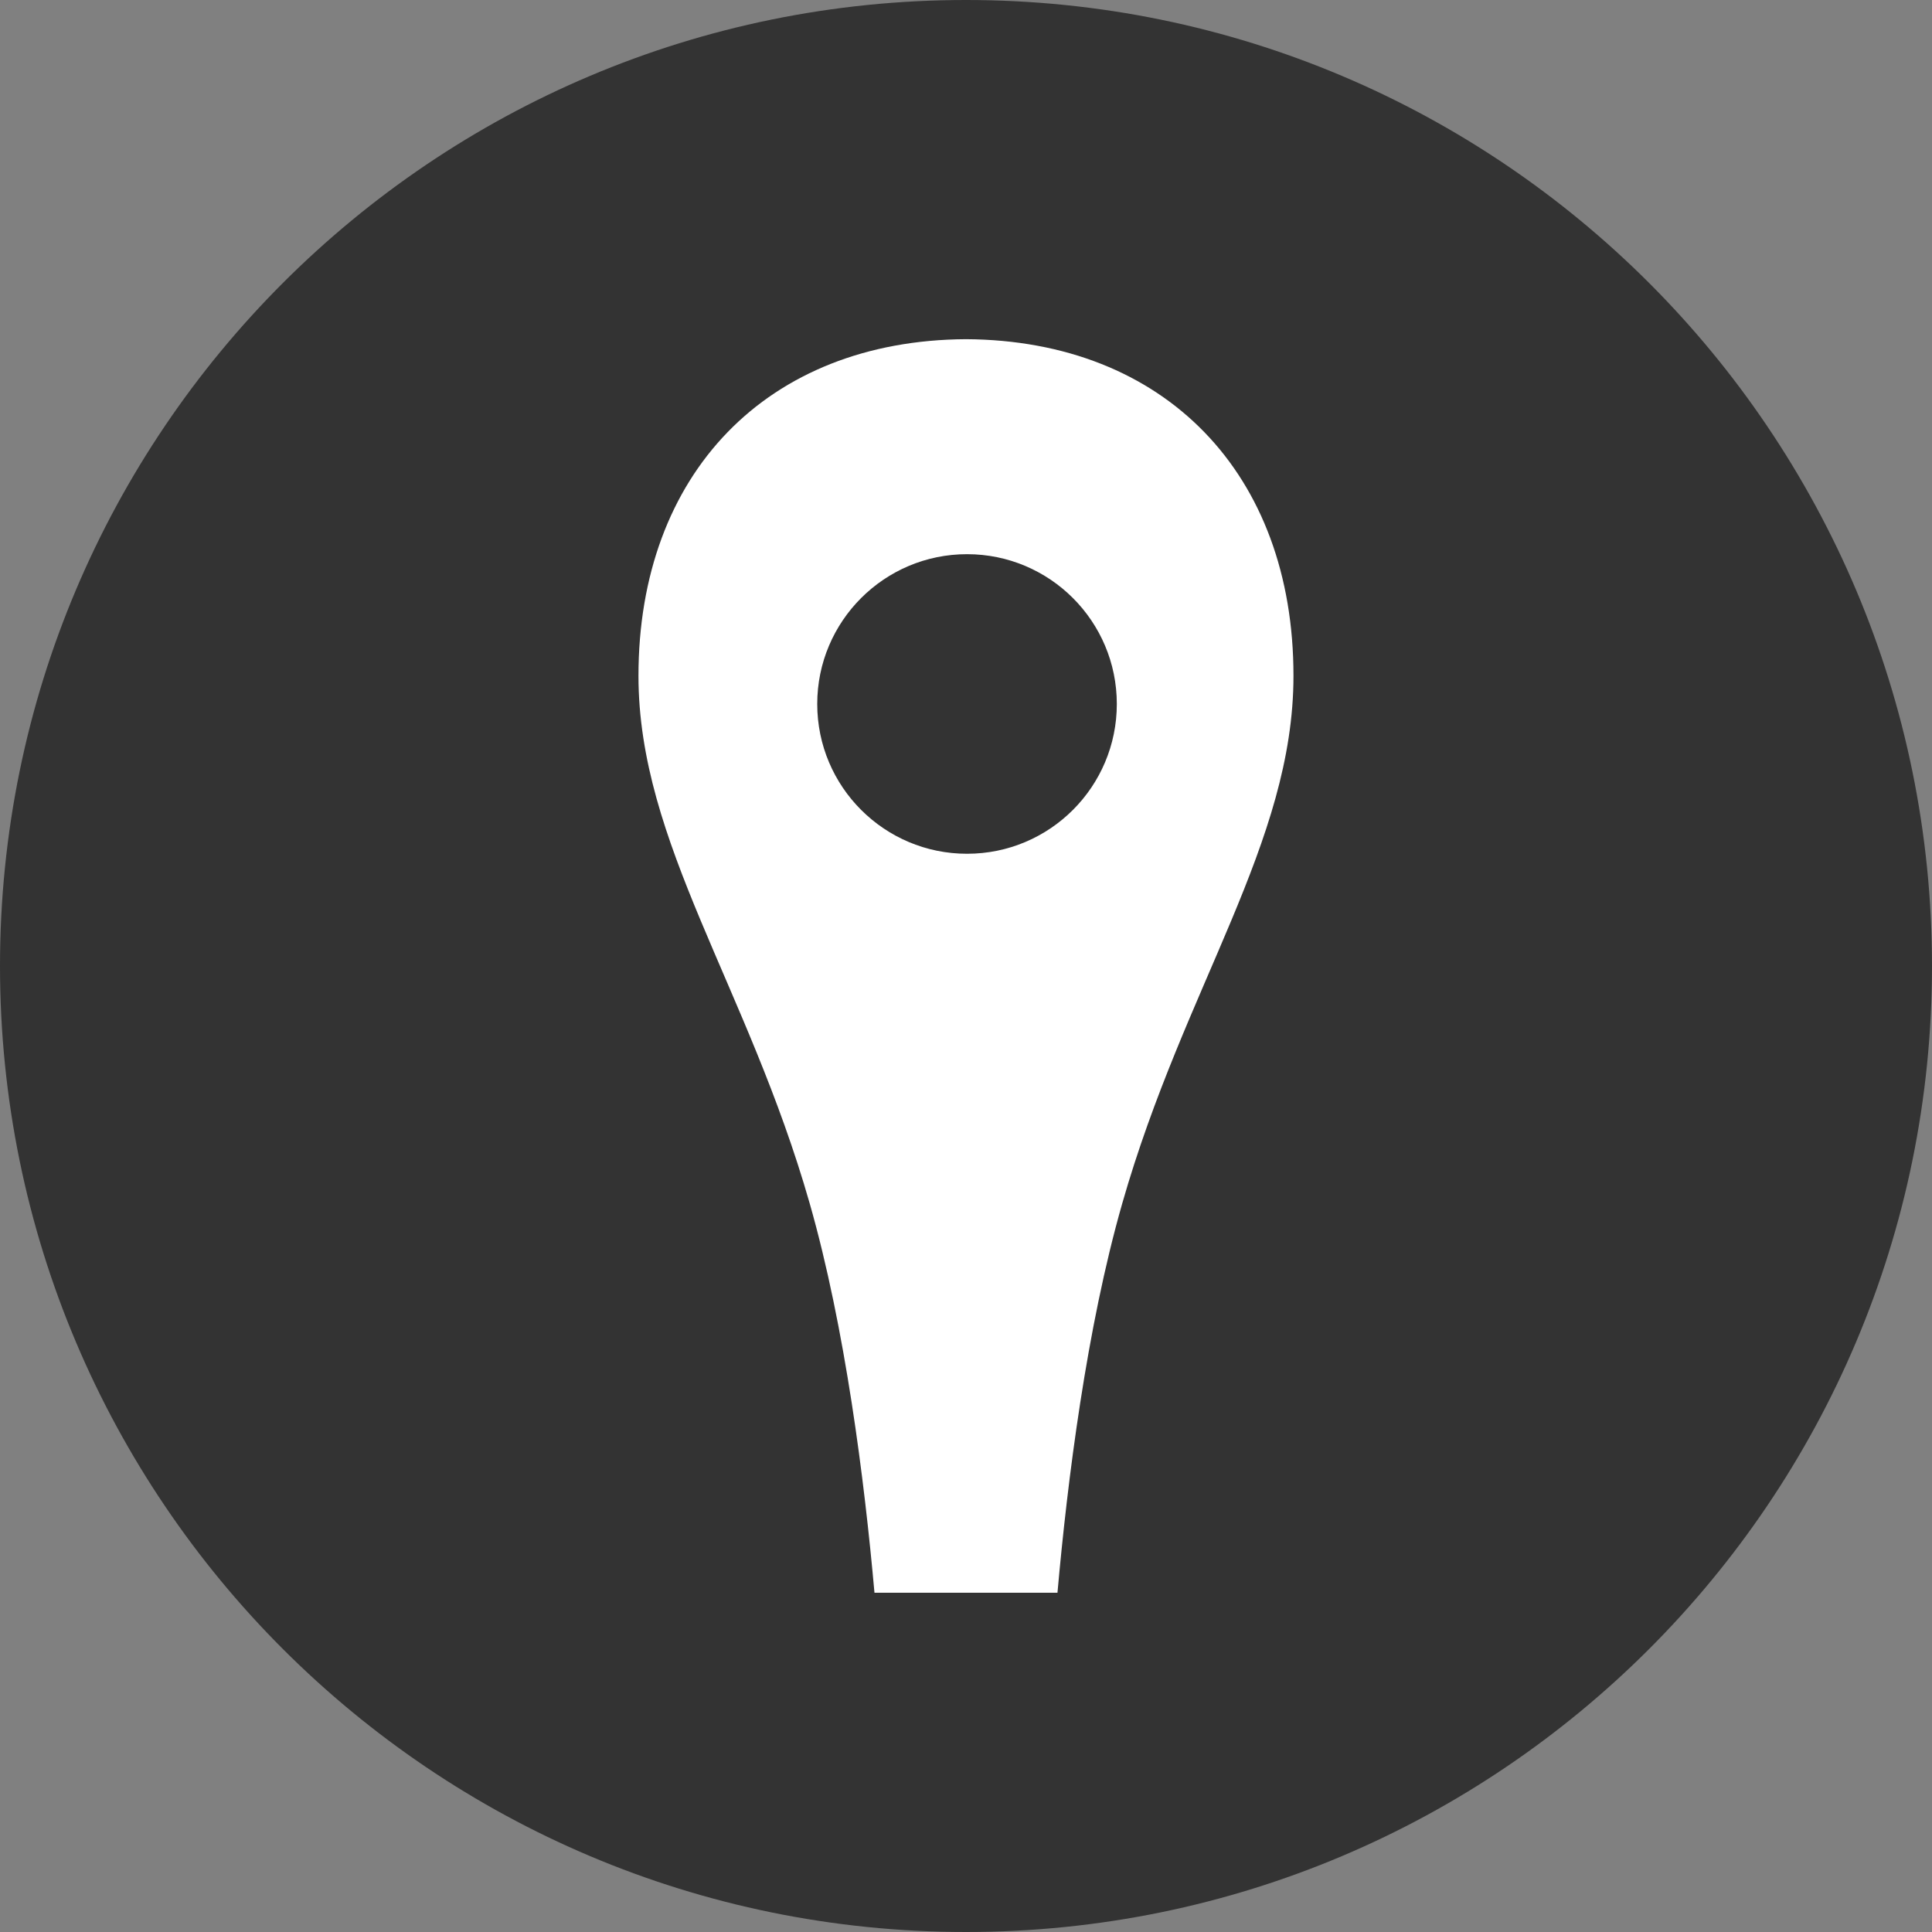 <?xml version="1.0" ?><svg enable-background="new 0 0 32 32" version="1.1" viewBox="0 0 32 32" xml:space="preserve" xmlns="http://www.w3.org/2000/svg" xmlns:xlink="http://www.w3.org/1999/xlink"><rect x="0" y="0" width="32" height="32" fill="#808080" stroke="none"/><g id="Style_2_copy_3"><g><path d="M16,0C7.163,0,0,7.163,0,16c0,8.836,7.163,16,16,16s16-7.164,16-16C32,7.163,24.837,0,16,0z" fill="#333333"/></g><g><path d="M16,5.618c-3.297,0.018-5.425,2.231-5.425,5.576c0,2.769,1.807,5.138,2.836,8.738    c0.589,2.062,0.907,4.586,1.073,6.449h3.031c0.166-1.864,0.483-4.387,1.073-6.449c1.03-3.601,2.836-5.969,2.836-8.738    C21.425,7.849,19.297,5.637,16,5.618z M16.017,14.141c-1.37,0-2.481-1.111-2.481-2.481s1.111-2.481,2.481-2.481    c1.37,0,2.481,1.111,2.481,2.481S17.388,14.141,16.017,14.141z" fill="#FFFFFF"/></g></g></svg>